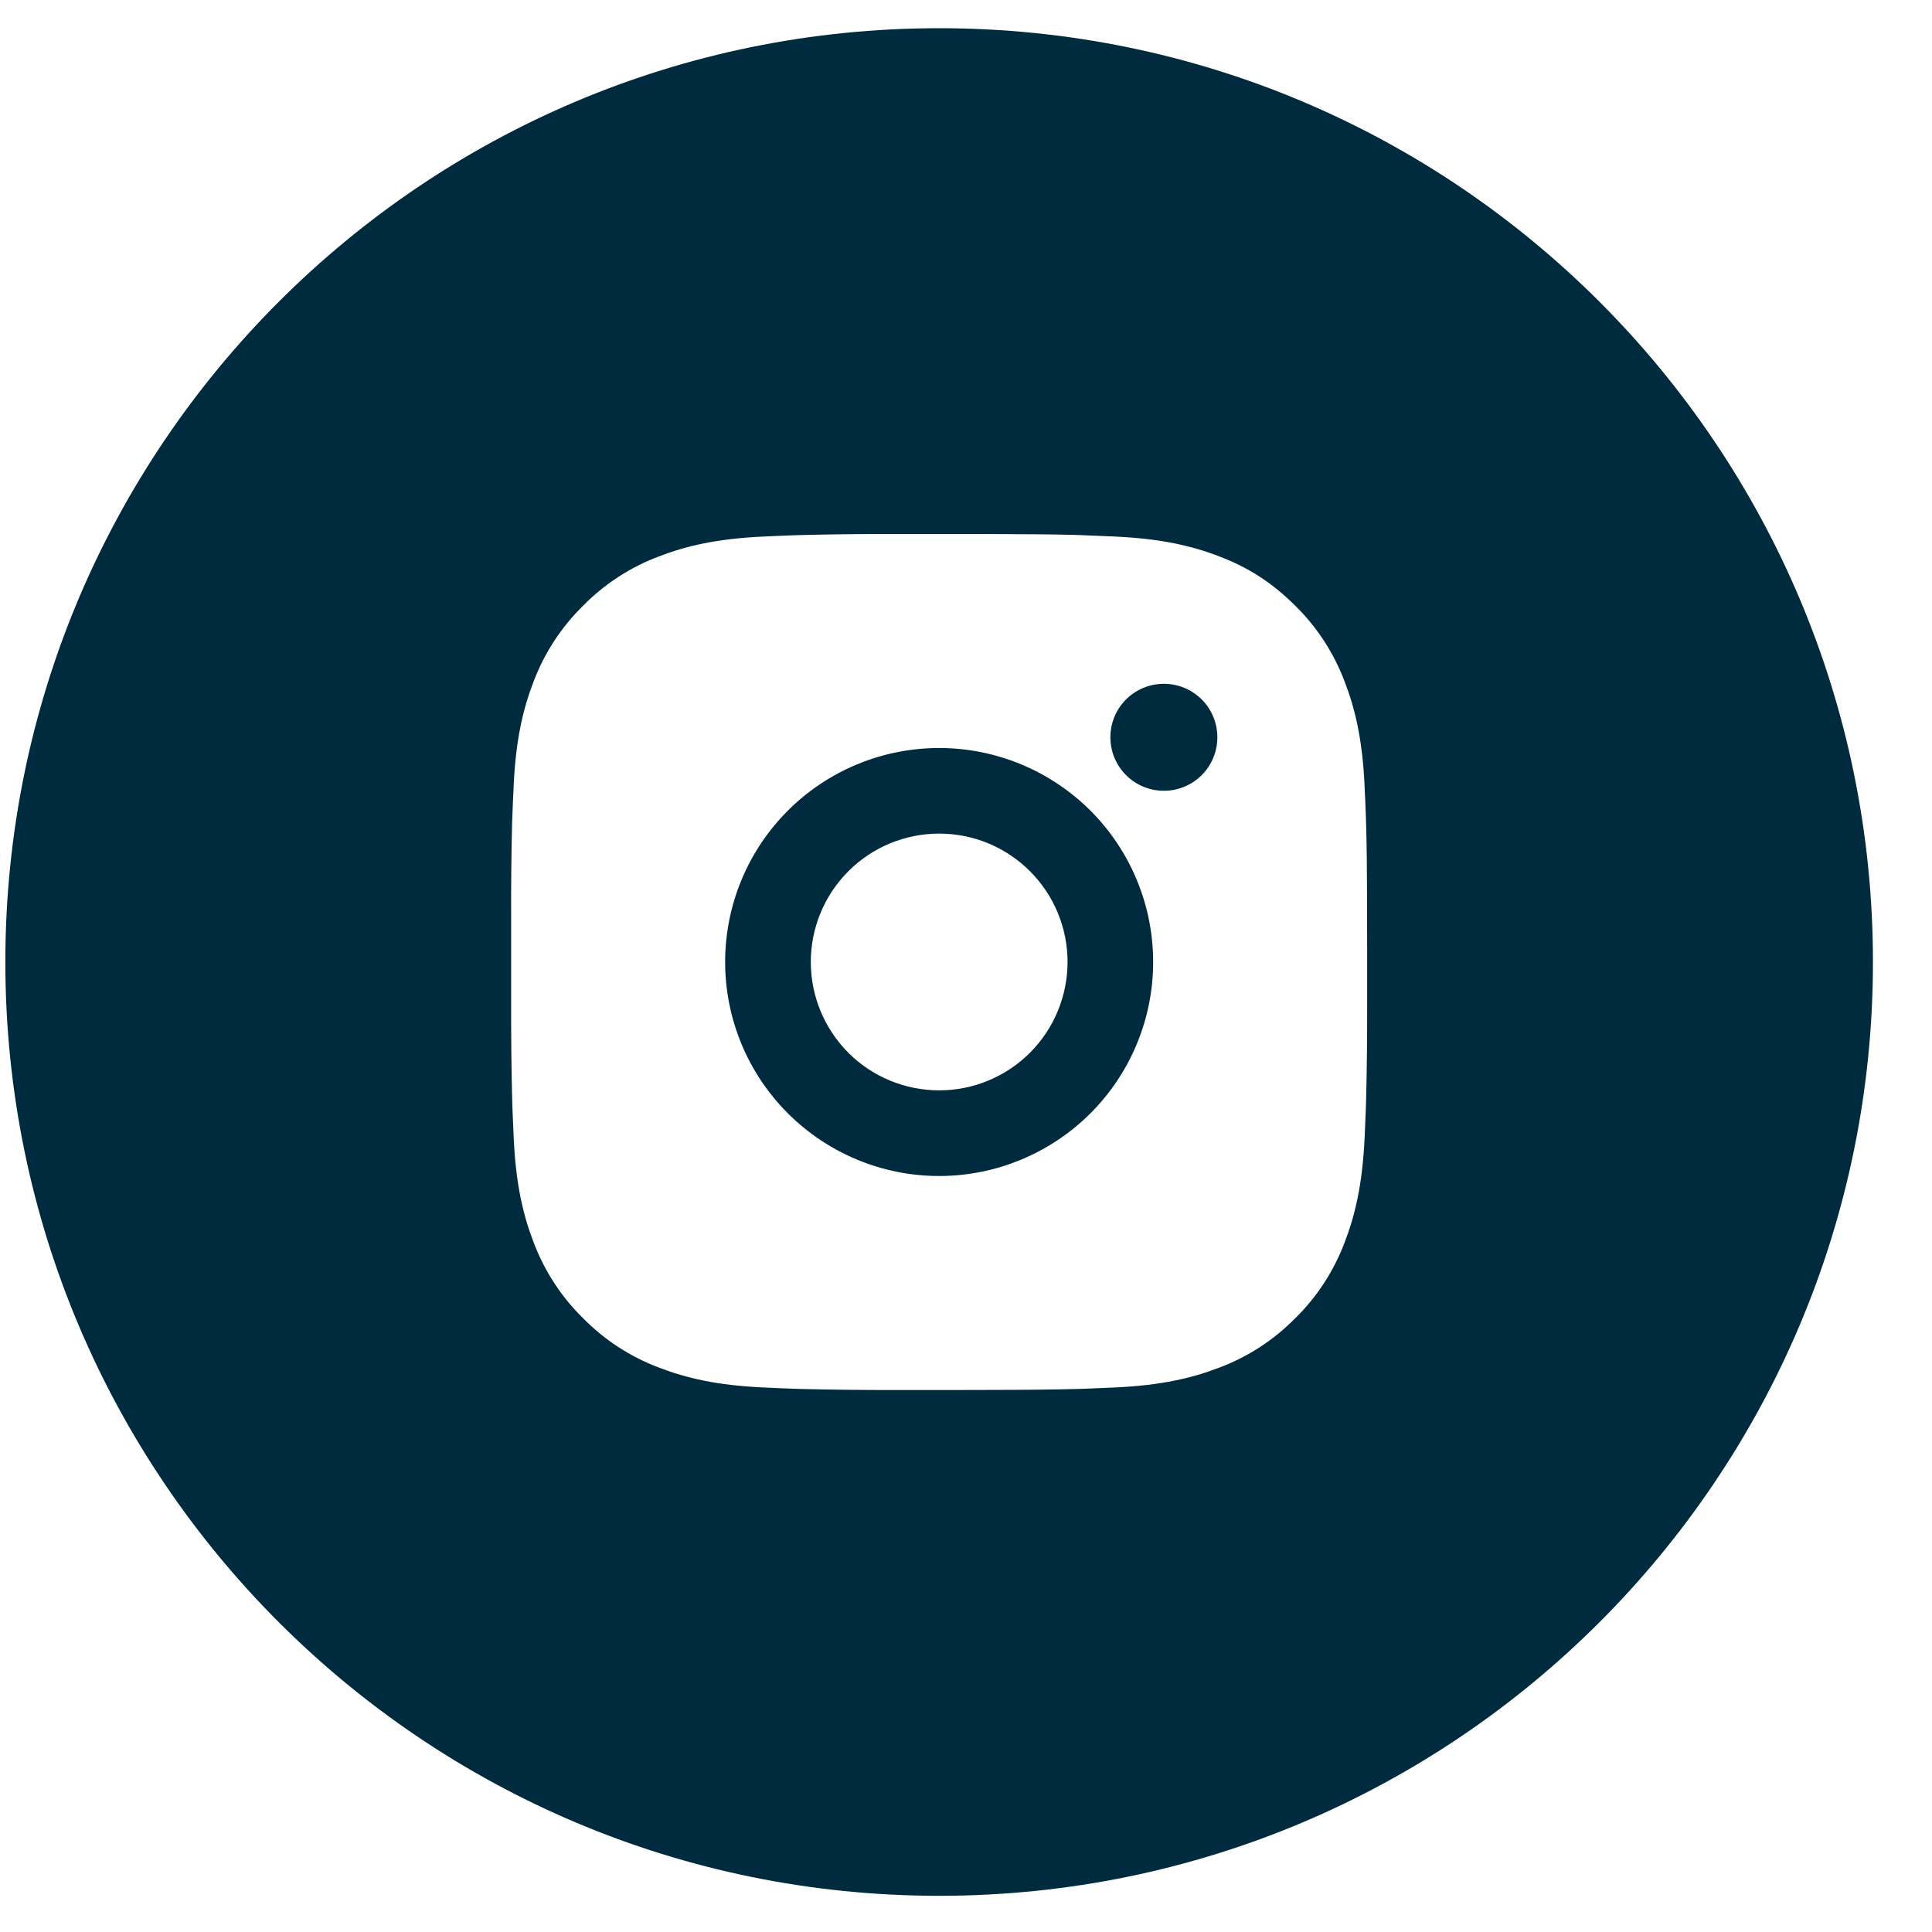 <?xml version="1.0" encoding="UTF-8"?> <svg xmlns="http://www.w3.org/2000/svg" width="30" height="30" viewBox="0 0 30 30" fill="none"><g clip-path="url(#clip0_569_694)"><path fill-rule="evenodd" clip-rule="evenodd" d="M14.583 29.438C22.591 29.438 29.083 22.946 29.083 14.938C29.083 6.929 22.591 0.438 14.583 0.438C6.575 0.438 0.083 6.929 0.083 14.938C0.083 22.946 6.575 29.438 14.583 29.438ZM16.721 8.307C16.393 8.298 16.014 8.294 15.266 8.292L13.9 8.292C13.415 8.291 12.93 8.296 12.445 8.308L12.316 8.312C12.168 8.317 12.02 8.324 11.843 8.332C11.136 8.365 10.654 8.476 10.23 8.641C9.787 8.807 9.385 9.069 9.053 9.407C8.715 9.739 8.452 10.141 8.285 10.585C8.121 11.008 8.009 11.49 7.976 12.198L7.976 12.206C7.968 12.379 7.961 12.524 7.956 12.671L7.951 12.8C7.94 13.285 7.935 13.77 7.937 14.254V15.621C7.936 16.106 7.941 16.59 7.953 17.075L7.957 17.204L7.977 17.677C8.01 18.385 8.122 18.867 8.286 19.291C8.453 19.734 8.714 20.136 9.053 20.468C9.385 20.806 9.786 21.068 10.23 21.235C10.654 21.399 11.136 21.511 11.843 21.544C12.001 21.552 12.159 21.558 12.316 21.564L12.445 21.568C12.93 21.58 13.415 21.585 13.9 21.584H14.77L15.266 21.583C16.014 21.582 16.393 21.577 16.721 21.568L16.85 21.564L17.323 21.544C18.03 21.511 18.512 21.399 18.936 21.235C19.38 21.068 19.781 20.806 20.114 20.468C20.452 20.136 20.713 19.734 20.88 19.291C21.043 18.867 21.156 18.385 21.189 17.677L21.19 17.669C21.198 17.496 21.204 17.351 21.209 17.204L21.213 17.075C21.225 16.59 21.23 16.106 21.229 15.621V14.75L21.228 14.254C21.227 13.507 21.223 13.127 21.213 12.8L21.209 12.671C21.204 12.524 21.197 12.379 21.189 12.205L21.189 12.198C21.156 11.49 21.044 11.008 20.88 10.585C20.713 10.141 20.452 9.739 20.114 9.407C19.744 9.038 19.375 8.809 18.936 8.641C18.512 8.476 18.03 8.365 17.323 8.332L17.307 8.331C17.137 8.323 16.994 8.317 16.85 8.312L16.721 8.307ZM12.233 12.588C12.856 11.965 13.701 11.615 14.583 11.615C15.464 11.615 16.309 11.965 16.933 12.588C17.556 13.211 17.906 14.056 17.906 14.938C17.906 15.819 17.556 16.664 16.933 17.287C16.309 17.91 15.464 18.261 14.583 18.261C13.701 18.261 12.856 17.91 12.233 17.287C11.61 16.664 11.26 15.819 11.26 14.938C11.26 14.056 11.61 13.211 12.233 12.588ZM15.346 13.095C15.104 12.995 14.845 12.944 14.583 12.944C14.055 12.944 13.547 13.154 13.174 13.528C12.8 13.902 12.59 14.409 12.59 14.938C12.59 15.466 12.8 15.973 13.174 16.348C13.547 16.721 14.055 16.931 14.583 16.931C14.845 16.931 15.104 16.88 15.346 16.779C15.588 16.679 15.808 16.532 15.993 16.347C16.178 16.162 16.325 15.942 16.425 15.7C16.525 15.458 16.577 15.199 16.577 14.937C16.577 14.675 16.525 14.416 16.425 14.174C16.325 13.932 16.178 13.713 15.993 13.528C15.807 13.342 15.588 13.196 15.346 13.095ZM17.485 10.861C17.641 10.705 17.852 10.618 18.073 10.618C18.293 10.618 18.504 10.705 18.66 10.861C18.816 11.017 18.903 11.228 18.903 11.448C18.903 11.669 18.816 11.88 18.66 12.036C18.504 12.192 18.293 12.279 18.073 12.279C17.852 12.279 17.641 12.192 17.485 12.036C17.329 11.88 17.242 11.669 17.242 11.448C17.242 11.228 17.329 11.017 17.485 10.861Z" fill="#002B3F"></path></g><defs><clipPath id="clip0_569_694"><rect width="29" height="29" fill="white" transform="translate(0.083 0.438)"></rect></clipPath></defs></svg> 